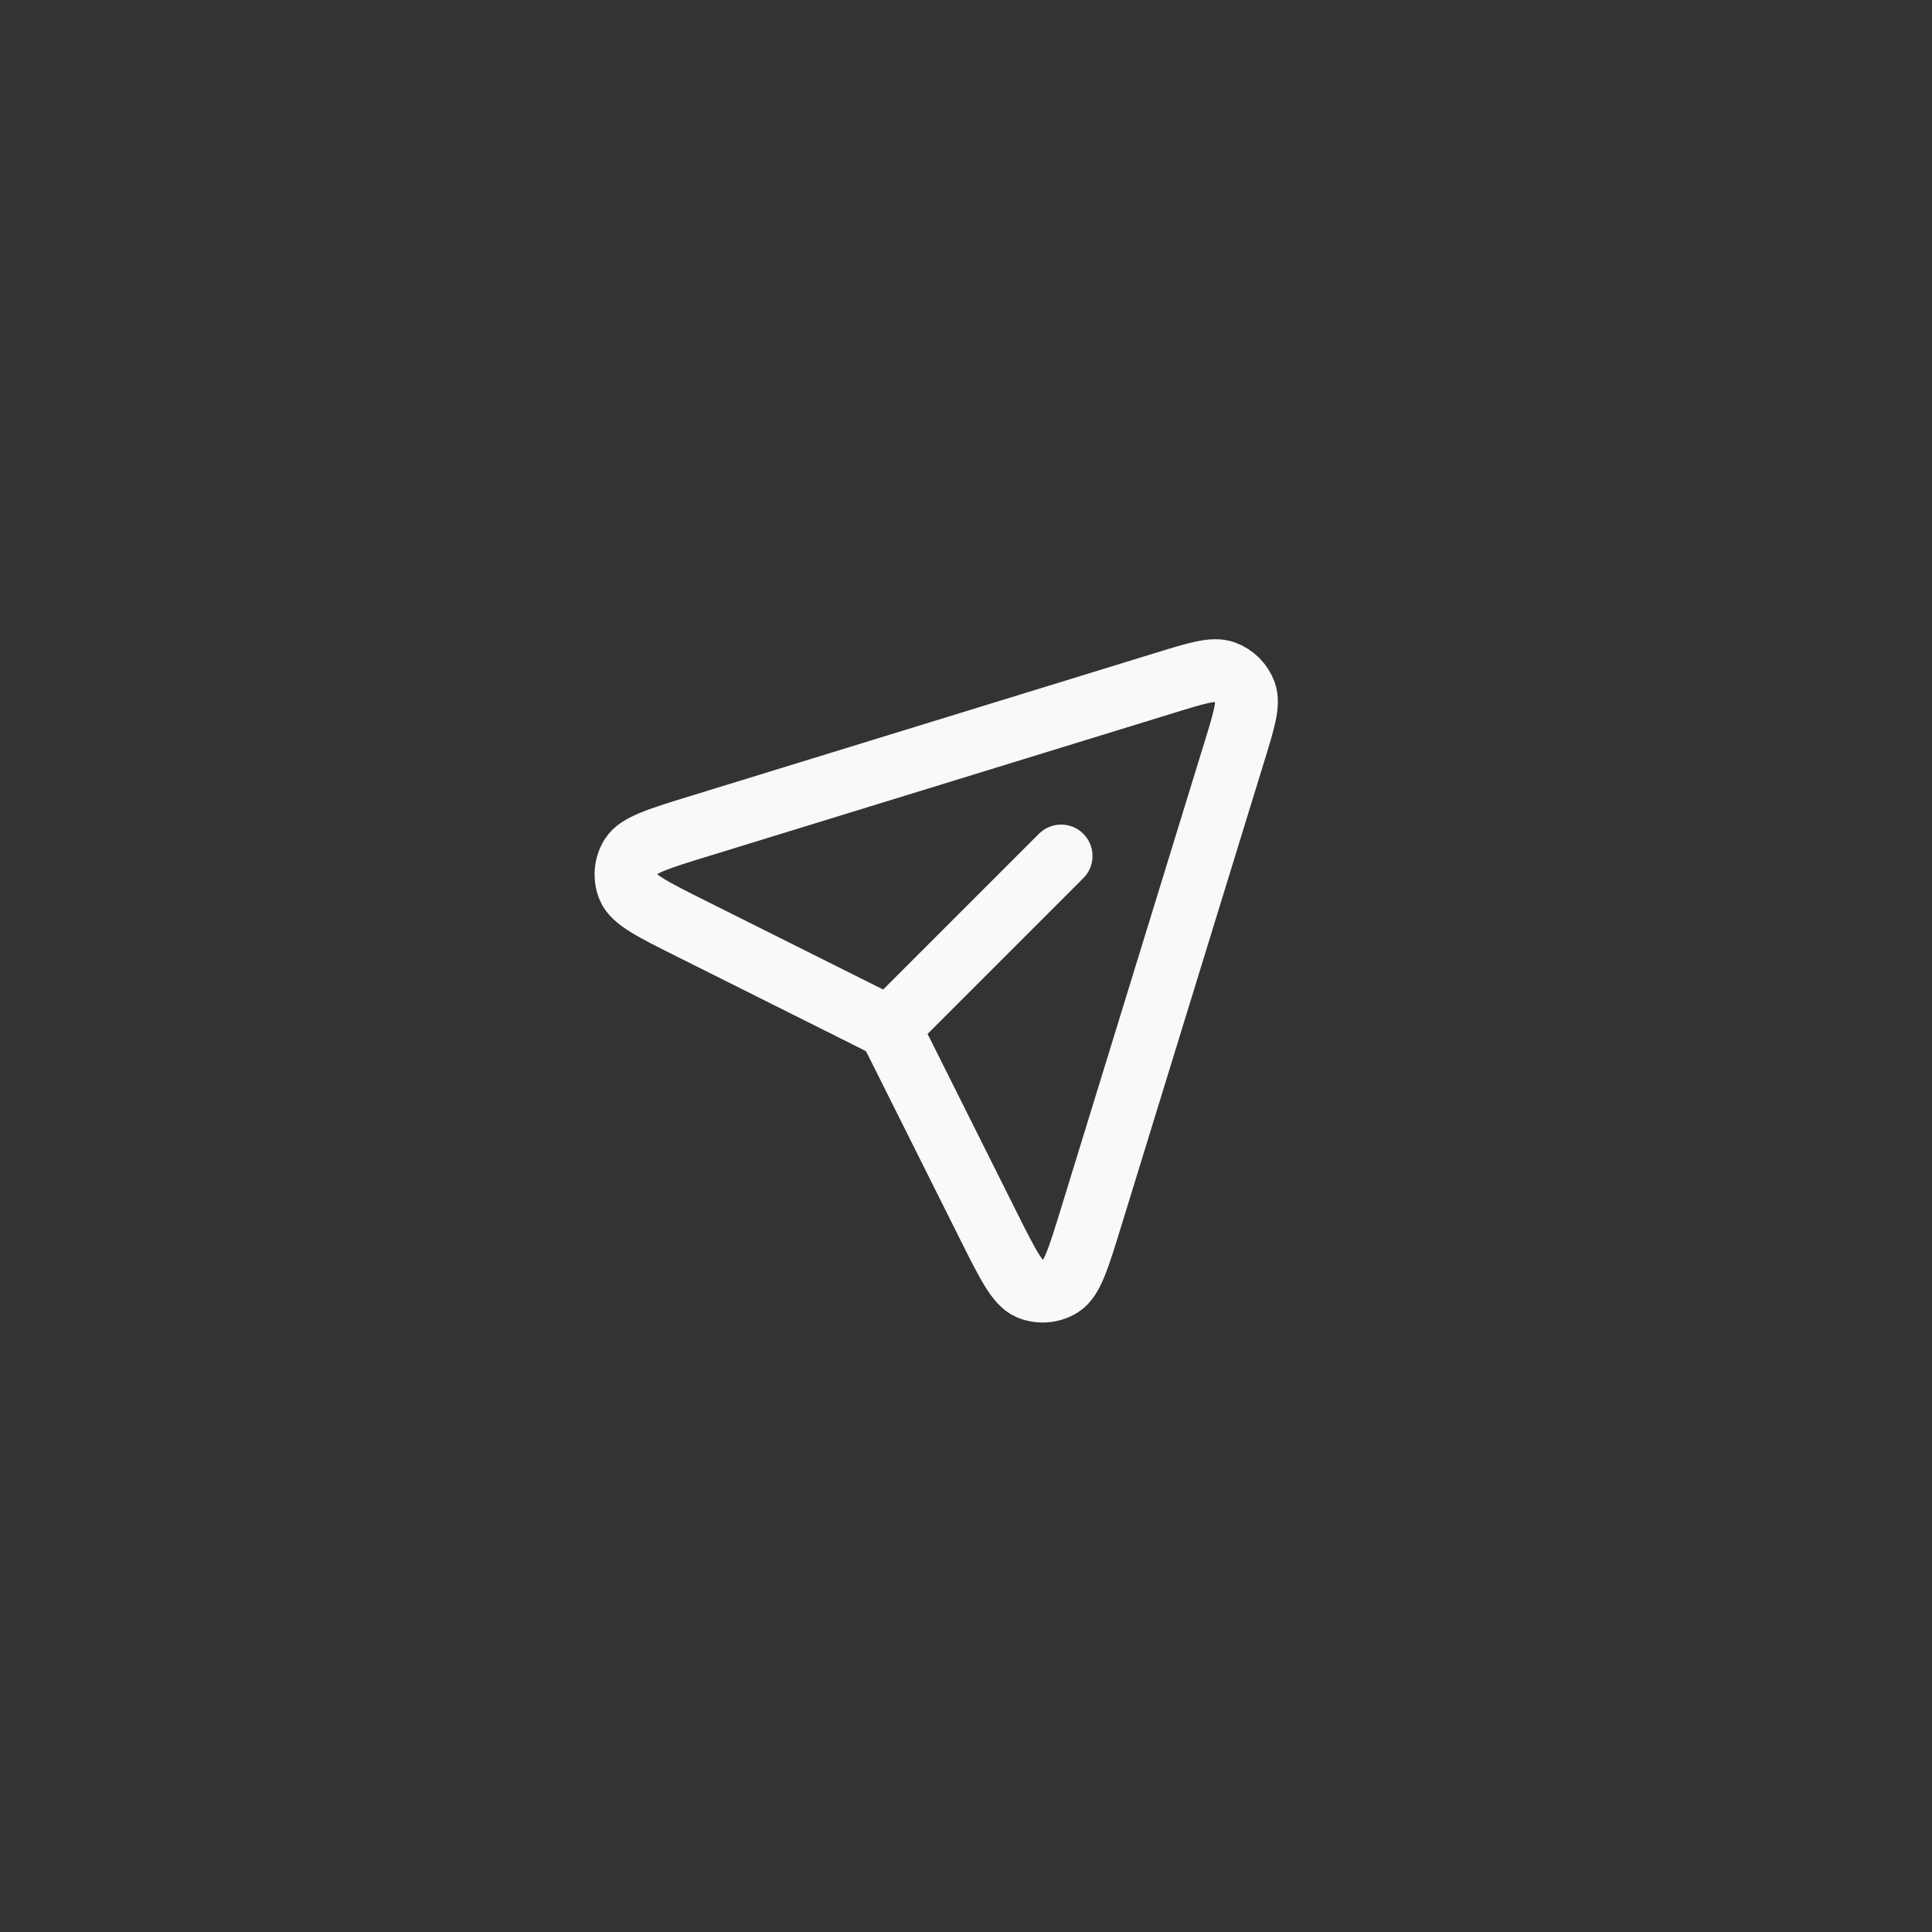 <?xml version="1.0" encoding="UTF-8"?> <svg xmlns="http://www.w3.org/2000/svg" width="500" height="500" viewBox="0 0 500 500" fill="none"><rect x="0" y="0" width="500" height="500" fill="#333333" stroke="none"/><path d="M230.865 265.278L274.615 221.528M319.369 194.829L282.439 314.849C279.13 325.605 277.474 330.986 274.619 332.769C272.143 334.316 269.078 334.575 266.381 333.456C263.272 332.166 260.749 327.127 255.714 317.059L232.324 270.278C231.525 268.68 231.125 267.884 230.591 267.192C230.118 266.578 229.571 266.024 228.957 265.551C228.28 265.029 227.498 264.638 225.972 263.875L179.083 240.43C169.014 235.396 163.979 232.877 162.689 229.767C161.57 227.071 161.825 224.002 163.372 221.527C165.156 218.672 170.536 217.013 181.296 213.703L301.316 176.773C309.775 174.17 314.006 172.87 316.863 173.919C319.352 174.833 321.313 176.793 322.227 179.281C323.275 182.137 321.974 186.366 319.374 194.816L319.369 194.829Z" stroke="#F9F9F9" stroke-width="16.25" stroke-linecap="round" stroke-linejoin="round"></path></svg> 
